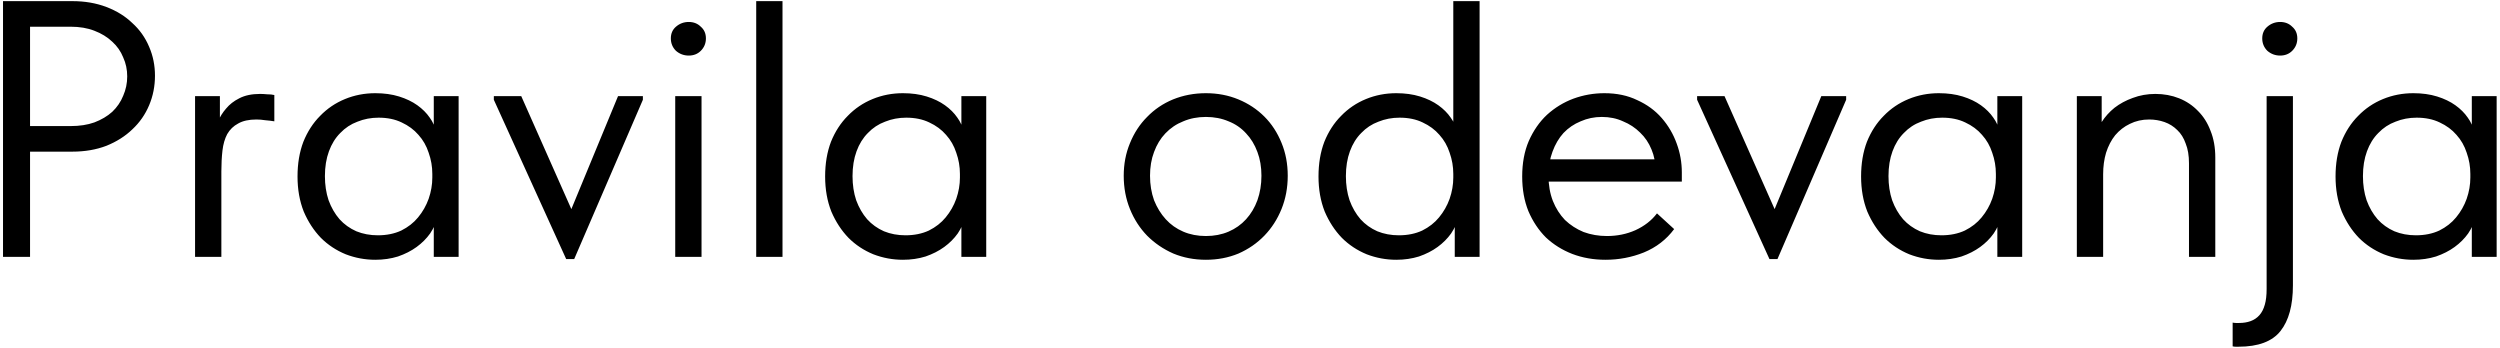<?xml version="1.0" encoding="UTF-8"?> <svg xmlns="http://www.w3.org/2000/svg" width="438" height="61" viewBox="0 0 438 61" fill="none"> <path d="M12.688 0.2C14.864 0.2 16.848 0.541 18.64 1.224C20.432 1.907 21.947 2.845 23.184 4.04C24.464 5.192 25.445 6.579 26.128 8.2C26.811 9.779 27.152 11.464 27.152 13.256C27.152 15.091 26.811 16.819 26.128 18.44C25.445 20.061 24.464 21.469 23.184 22.664C21.947 23.859 20.432 24.819 18.64 25.544C16.848 26.227 14.864 26.568 12.688 26.568H5.264V45H0.528V0.2H12.688ZM12.368 22.088C13.947 22.088 15.333 21.875 16.528 21.448C17.765 20.979 18.811 20.36 19.664 19.592C20.517 18.781 21.157 17.843 21.584 16.776C22.053 15.709 22.288 14.579 22.288 13.384C22.288 12.189 22.053 11.08 21.584 10.056C21.157 8.989 20.517 8.072 19.664 7.304C18.811 6.493 17.765 5.853 16.528 5.384C15.333 4.915 13.947 4.68 12.368 4.68H5.264V22.088H12.368ZM45.567 16.456C45.908 16.456 46.314 16.477 46.783 16.52C47.295 16.52 47.722 16.563 48.063 16.648V21.256C47.551 21.171 47.018 21.107 46.463 21.064C45.951 20.979 45.439 20.936 44.927 20.936C43.604 20.936 42.538 21.171 41.727 21.64C40.916 22.067 40.276 22.685 39.807 23.496C39.38 24.307 39.103 25.267 38.975 26.376C38.847 27.485 38.783 28.701 38.783 30.024V45H34.175V16.84H38.527V25.224L37.567 23.304C37.695 22.707 37.908 22.024 38.207 21.256C38.548 20.445 39.018 19.699 39.615 19.016C40.212 18.291 40.98 17.693 41.919 17.224C42.9 16.712 44.116 16.456 45.567 16.456ZM75.998 45V37.896L75.742 36.936V25.224L75.998 24.776V16.84H80.35V24.776V25.224V45H75.998ZM65.757 45.512C63.965 45.512 62.237 45.192 60.574 44.552C58.91 43.869 57.459 42.909 56.221 41.672C54.984 40.392 53.981 38.856 53.214 37.064C52.488 35.229 52.126 33.181 52.126 30.92C52.126 28.659 52.467 26.632 53.15 24.84C53.875 23.048 54.856 21.533 56.093 20.296C57.331 19.016 58.782 18.035 60.446 17.352C62.109 16.669 63.88 16.328 65.757 16.328C67.293 16.328 68.68 16.52 69.918 16.904C71.155 17.288 72.222 17.8 73.118 18.44C74.013 19.08 74.739 19.805 75.293 20.616C75.848 21.384 76.189 22.152 76.317 22.92V30.472H75.742C75.742 29.192 75.528 27.955 75.102 26.76C74.718 25.565 74.12 24.52 73.309 23.624C72.541 22.728 71.56 22.003 70.365 21.448C69.213 20.893 67.87 20.616 66.334 20.616C65.011 20.616 63.773 20.851 62.621 21.32C61.469 21.747 60.467 22.408 59.614 23.304C58.76 24.157 58.099 25.224 57.63 26.504C57.16 27.784 56.925 29.235 56.925 30.856C56.925 32.392 57.139 33.8 57.566 35.08C58.035 36.36 58.675 37.469 59.486 38.408C60.296 39.304 61.278 40.008 62.429 40.52C63.581 40.989 64.84 41.224 66.206 41.224C67.742 41.224 69.107 40.947 70.302 40.392C71.496 39.795 72.478 39.027 73.246 38.088C74.056 37.107 74.675 36.019 75.102 34.824C75.528 33.587 75.742 32.349 75.742 31.112H76.638V37.896C76.424 38.963 75.998 39.965 75.358 40.904C74.718 41.8 73.928 42.589 72.99 43.272C72.051 43.955 70.963 44.509 69.725 44.936C68.488 45.32 67.165 45.512 65.757 45.512ZM99.193 45.384L86.521 17.48V16.84H91.321L101.625 40.072H98.681L108.281 16.84H112.633V17.48L100.601 45.384H99.193ZM118.3 45V16.84H122.908V45H118.3ZM120.668 9.736C119.815 9.736 119.068 9.459 118.428 8.904C117.831 8.307 117.532 7.581 117.532 6.728C117.532 5.875 117.831 5.192 118.428 4.68C119.068 4.125 119.815 3.848 120.668 3.848C121.521 3.848 122.225 4.125 122.78 4.68C123.377 5.192 123.676 5.875 123.676 6.728C123.676 7.581 123.377 8.307 122.78 8.904C122.225 9.459 121.521 9.736 120.668 9.736ZM132.488 45V37.896V36.936V25.224V24.776V0.2H137.095V24.776V25.224V45H132.488ZM168.435 45V37.896L168.179 36.936V25.224L168.435 24.776V16.84H172.787V24.776V25.224V45H168.435ZM158.195 45.512C156.403 45.512 154.675 45.192 153.011 44.552C151.347 43.869 149.896 42.909 148.659 41.672C147.422 40.392 146.419 38.856 145.651 37.064C144.926 35.229 144.563 33.181 144.563 30.92C144.563 28.659 144.904 26.632 145.587 24.84C146.312 23.048 147.294 21.533 148.531 20.296C149.768 19.016 151.219 18.035 152.883 17.352C154.547 16.669 156.318 16.328 158.195 16.328C159.731 16.328 161.118 16.52 162.355 16.904C163.592 17.288 164.659 17.8 165.555 18.44C166.451 19.08 167.176 19.805 167.731 20.616C168.286 21.384 168.627 22.152 168.755 22.92V30.472H168.179C168.179 29.192 167.966 27.955 167.539 26.76C167.155 25.565 166.558 24.52 165.747 23.624C164.979 22.728 163.998 22.003 162.803 21.448C161.651 20.893 160.307 20.616 158.771 20.616C157.448 20.616 156.211 20.851 155.059 21.32C153.907 21.747 152.904 22.408 152.051 23.304C151.198 24.157 150.536 25.224 150.067 26.504C149.598 27.784 149.363 29.235 149.363 30.856C149.363 32.392 149.576 33.8 150.003 35.08C150.472 36.36 151.112 37.469 151.923 38.408C152.734 39.304 153.715 40.008 154.867 40.52C156.019 40.989 157.278 41.224 158.643 41.224C160.179 41.224 161.544 40.947 162.739 40.392C163.934 39.795 164.915 39.027 165.683 38.088C166.494 37.107 167.112 36.019 167.539 34.824C167.966 33.587 168.179 32.349 168.179 31.112H169.075V37.896C168.862 38.963 168.435 39.965 167.795 40.904C167.155 41.8 166.366 42.589 165.427 43.272C164.488 43.955 163.4 44.509 162.163 44.936C160.926 45.32 159.603 45.512 158.195 45.512ZM211.276 45.512C209.228 45.512 207.329 45.149 205.58 44.424C203.83 43.656 202.294 42.611 200.972 41.288C199.692 39.965 198.689 38.408 197.964 36.616C197.238 34.824 196.876 32.883 196.876 30.792C196.876 28.744 197.238 26.845 197.964 25.096C198.689 23.304 199.692 21.768 200.972 20.488C202.252 19.165 203.766 18.141 205.516 17.416C207.308 16.691 209.228 16.328 211.276 16.328C213.324 16.328 215.222 16.691 216.972 17.416C218.721 18.141 220.236 19.144 221.516 20.424C222.796 21.704 223.798 23.24 224.524 25.032C225.249 26.781 225.612 28.701 225.612 30.792C225.612 32.883 225.249 34.824 224.524 36.616C223.798 38.408 222.796 39.965 221.516 41.288C220.236 42.611 218.721 43.656 216.972 44.424C215.222 45.149 213.324 45.512 211.276 45.512ZM211.276 41.352C212.726 41.352 214.049 41.096 215.244 40.584C216.438 40.072 217.462 39.347 218.316 38.408C219.169 37.469 219.83 36.36 220.3 35.08C220.769 33.757 221.004 32.328 221.004 30.792C221.004 29.256 220.769 27.869 220.3 26.632C219.83 25.352 219.169 24.264 218.316 23.368C217.462 22.429 216.438 21.725 215.244 21.256C214.049 20.744 212.726 20.488 211.276 20.488C209.825 20.488 208.502 20.744 207.308 21.256C206.113 21.725 205.068 22.429 204.172 23.368C203.318 24.264 202.657 25.352 202.188 26.632C201.718 27.869 201.484 29.256 201.484 30.792C201.484 32.328 201.718 33.757 202.188 35.08C202.7 36.36 203.382 37.469 204.236 38.408C205.089 39.347 206.113 40.072 207.308 40.584C208.502 41.096 209.825 41.352 211.276 41.352ZM254.873 45V37.896L254.617 36.936V25.224V24.776V0.2H259.225V24.776V25.224V45H254.873ZM244.633 45.512C242.841 45.512 241.113 45.192 239.449 44.552C237.785 43.869 236.334 42.909 235.097 41.672C233.859 40.392 232.857 38.856 232.089 37.064C231.363 35.229 231.001 33.181 231.001 30.92C231.001 28.659 231.342 26.632 232.025 24.84C232.75 23.048 233.731 21.533 234.969 20.296C236.206 19.016 237.657 18.035 239.321 17.352C240.985 16.669 242.755 16.328 244.633 16.328C246.169 16.328 247.555 16.52 248.793 16.904C250.03 17.288 251.097 17.8 251.993 18.44C252.889 19.08 253.614 19.805 254.169 20.616C254.723 21.384 255.065 22.152 255.193 22.92V30.472H254.617C254.617 29.192 254.403 27.955 253.977 26.76C253.593 25.565 252.995 24.52 252.185 23.624C251.417 22.728 250.435 22.003 249.241 21.448C248.089 20.893 246.745 20.616 245.208 20.616C243.886 20.616 242.649 20.851 241.497 21.32C240.345 21.747 239.342 22.408 238.489 23.304C237.635 24.157 236.974 25.224 236.505 26.504C236.035 27.784 235.801 29.235 235.801 30.856C235.801 32.392 236.014 33.8 236.441 35.08C236.91 36.36 237.55 37.469 238.361 38.408C239.171 39.304 240.153 40.008 241.305 40.52C242.457 40.989 243.715 41.224 245.081 41.224C246.617 41.224 247.982 40.947 249.177 40.392C250.371 39.795 251.353 39.027 252.121 38.088C252.931 37.107 253.55 36.019 253.977 34.824C254.403 33.587 254.617 32.349 254.617 31.112H255.513V37.896C255.299 38.963 254.873 39.965 254.233 40.904C253.593 41.8 252.803 42.589 251.865 43.272C250.926 43.955 249.838 44.509 248.601 44.936C247.363 45.32 246.041 45.512 244.633 45.512ZM281.28 45.512C279.189 45.512 277.248 45.171 275.456 44.488C273.707 43.805 272.171 42.845 270.848 41.608C269.568 40.328 268.544 38.792 267.776 37C267.051 35.208 266.688 33.181 266.688 30.92C266.688 28.573 267.072 26.504 267.84 24.712C268.651 22.877 269.717 21.341 271.04 20.104C272.405 18.867 273.941 17.928 275.648 17.288C277.397 16.648 279.211 16.328 281.088 16.328C283.264 16.328 285.184 16.733 286.848 17.544C288.555 18.312 289.984 19.357 291.136 20.68C292.288 22.003 293.163 23.496 293.76 25.16C294.357 26.781 294.656 28.467 294.656 30.216V31.816H269.76V27.912H292.672L290.048 31.24V29.832C290.048 28.509 289.813 27.293 289.344 26.184C288.875 25.032 288.213 24.051 287.36 23.24C286.507 22.387 285.504 21.725 284.352 21.256C283.243 20.744 282.005 20.488 280.64 20.488C279.317 20.488 278.08 20.744 276.928 21.256C275.776 21.725 274.773 22.408 273.92 23.304C273.109 24.2 272.469 25.288 272 26.568C271.531 27.805 271.296 29.213 271.296 30.792C271.296 32.413 271.552 33.885 272.064 35.208C272.576 36.488 273.28 37.597 274.176 38.536C275.115 39.432 276.203 40.136 277.44 40.648C278.72 41.117 280.085 41.352 281.536 41.352C283.328 41.352 284.992 41.011 286.528 40.328C288.107 39.603 289.365 38.621 290.304 37.384L293.312 40.136C291.947 41.971 290.176 43.336 288 44.232C285.867 45.085 283.627 45.512 281.28 45.512ZM310.006 45.384L297.334 17.48V16.84H302.134L312.438 40.072H309.494L319.094 16.84H323.446V17.48L311.414 45.384H310.006ZM349.935 45V37.896L349.679 36.936V25.224L349.935 24.776V16.84H354.287V24.776V25.224V45H349.935ZM339.695 45.512C337.903 45.512 336.175 45.192 334.511 44.552C332.847 43.869 331.396 42.909 330.159 41.672C328.922 40.392 327.919 38.856 327.151 37.064C326.426 35.229 326.063 33.181 326.063 30.92C326.063 28.659 326.404 26.632 327.087 24.84C327.812 23.048 328.794 21.533 330.031 20.296C331.268 19.016 332.719 18.035 334.383 17.352C336.047 16.669 337.818 16.328 339.695 16.328C341.231 16.328 342.618 16.52 343.855 16.904C345.092 17.288 346.159 17.8 347.055 18.44C347.951 19.08 348.676 19.805 349.231 20.616C349.786 21.384 350.127 22.152 350.255 22.92V30.472H349.679C349.679 29.192 349.466 27.955 349.039 26.76C348.655 25.565 348.058 24.52 347.247 23.624C346.479 22.728 345.498 22.003 344.303 21.448C343.151 20.893 341.807 20.616 340.271 20.616C338.948 20.616 337.711 20.851 336.559 21.32C335.407 21.747 334.404 22.408 333.551 23.304C332.698 24.157 332.036 25.224 331.567 26.504C331.098 27.784 330.863 29.235 330.863 30.856C330.863 32.392 331.076 33.8 331.503 35.08C331.972 36.36 332.612 37.469 333.423 38.408C334.234 39.304 335.215 40.008 336.367 40.52C337.519 40.989 338.778 41.224 340.143 41.224C341.679 41.224 343.044 40.947 344.239 40.392C345.434 39.795 346.415 39.027 347.183 38.088C347.994 37.107 348.612 36.019 349.039 34.824C349.466 33.587 349.679 32.349 349.679 31.112H350.575V37.896C350.362 38.963 349.935 39.965 349.295 40.904C348.655 41.8 347.866 42.589 346.927 43.272C345.988 43.955 344.9 44.509 343.663 44.936C342.426 45.32 341.103 45.512 339.695 45.512ZM363.863 45V37.896V36.936V25.224V24.776V16.84H368.215V24.776L368.47 25.224V45H363.863ZM383.511 28.616C383.511 27.251 383.319 26.099 382.935 25.16C382.593 24.179 382.103 23.389 381.463 22.792C380.823 22.152 380.076 21.683 379.223 21.384C378.369 21.085 377.473 20.936 376.535 20.936C375.297 20.936 374.167 21.192 373.143 21.704C372.161 22.173 371.308 22.835 370.583 23.688C369.9 24.541 369.367 25.565 368.983 26.76C368.641 27.912 368.47 29.171 368.47 30.536H367.191V24.2C367.319 23.219 367.66 22.28 368.215 21.384C368.812 20.445 369.559 19.613 370.455 18.888C371.393 18.163 372.46 17.587 373.655 17.16C374.892 16.691 376.215 16.456 377.623 16.456C379.116 16.456 380.503 16.712 381.783 17.224C383.063 17.736 384.172 18.483 385.111 19.464C386.049 20.403 386.775 21.555 387.287 22.92C387.841 24.285 388.119 25.843 388.119 27.592V28.168V45H383.511V28.616ZM392.184 60.744C392.014 60.744 391.843 60.744 391.672 60.744C391.502 60.744 391.331 60.723 391.16 60.68V56.52C391.374 56.563 391.566 56.584 391.736 56.584C391.907 56.584 392.099 56.584 392.312 56.584C393.038 56.584 393.699 56.477 394.297 56.264C394.894 56.051 395.406 55.709 395.833 55.24C396.259 54.771 396.579 54.152 396.793 53.384C397.006 52.659 397.113 51.741 397.113 50.632V16.84H401.72V49.992C401.72 53.491 400.995 56.157 399.545 57.992C398.094 59.827 395.641 60.744 392.184 60.744ZM399.481 9.736C398.627 9.736 397.881 9.459 397.241 8.904C396.643 8.307 396.345 7.581 396.345 6.728C396.345 5.875 396.643 5.192 397.241 4.68C397.881 4.125 398.627 3.848 399.481 3.848C400.334 3.848 401.038 4.125 401.593 4.68C402.19 5.192 402.489 5.875 402.489 6.728C402.489 7.581 402.19 8.307 401.593 8.904C401.038 9.459 400.334 9.736 399.481 9.736ZM433.06 45V37.896L432.804 36.936V25.224L433.06 24.776V16.84H437.412V24.776V25.224V45H433.06ZM422.82 45.512C421.028 45.512 419.3 45.192 417.636 44.552C415.972 43.869 414.521 42.909 413.284 41.672C412.047 40.392 411.044 38.856 410.276 37.064C409.551 35.229 409.188 33.181 409.188 30.92C409.188 28.659 409.529 26.632 410.212 24.84C410.937 23.048 411.919 21.533 413.156 20.296C414.393 19.016 415.844 18.035 417.508 17.352C419.172 16.669 420.943 16.328 422.82 16.328C424.356 16.328 425.743 16.52 426.98 16.904C428.217 17.288 429.284 17.8 430.18 18.44C431.076 19.08 431.801 19.805 432.356 20.616C432.911 21.384 433.252 22.152 433.38 22.92V30.472H432.804C432.804 29.192 432.591 27.955 432.164 26.76C431.78 25.565 431.183 24.52 430.372 23.624C429.604 22.728 428.623 22.003 427.428 21.448C426.276 20.893 424.932 20.616 423.396 20.616C422.073 20.616 420.836 20.851 419.684 21.32C418.532 21.747 417.529 22.408 416.676 23.304C415.823 24.157 415.161 25.224 414.692 26.504C414.223 27.784 413.988 29.235 413.988 30.856C413.988 32.392 414.201 33.8 414.628 35.08C415.097 36.36 415.737 37.469 416.548 38.408C417.359 39.304 418.34 40.008 419.492 40.52C420.644 40.989 421.903 41.224 423.268 41.224C424.804 41.224 426.169 40.947 427.364 40.392C428.559 39.795 429.54 39.027 430.308 38.088C431.119 37.107 431.737 36.019 432.164 34.824C432.591 33.587 432.804 32.349 432.804 31.112H433.7V37.896C433.487 38.963 433.06 39.965 432.42 40.904C431.78 41.8 430.991 42.589 430.052 43.272C429.113 43.955 428.025 44.509 426.788 44.936C425.551 45.32 424.228 45.512 422.82 45.512Z" fill="black"></path> </svg> 